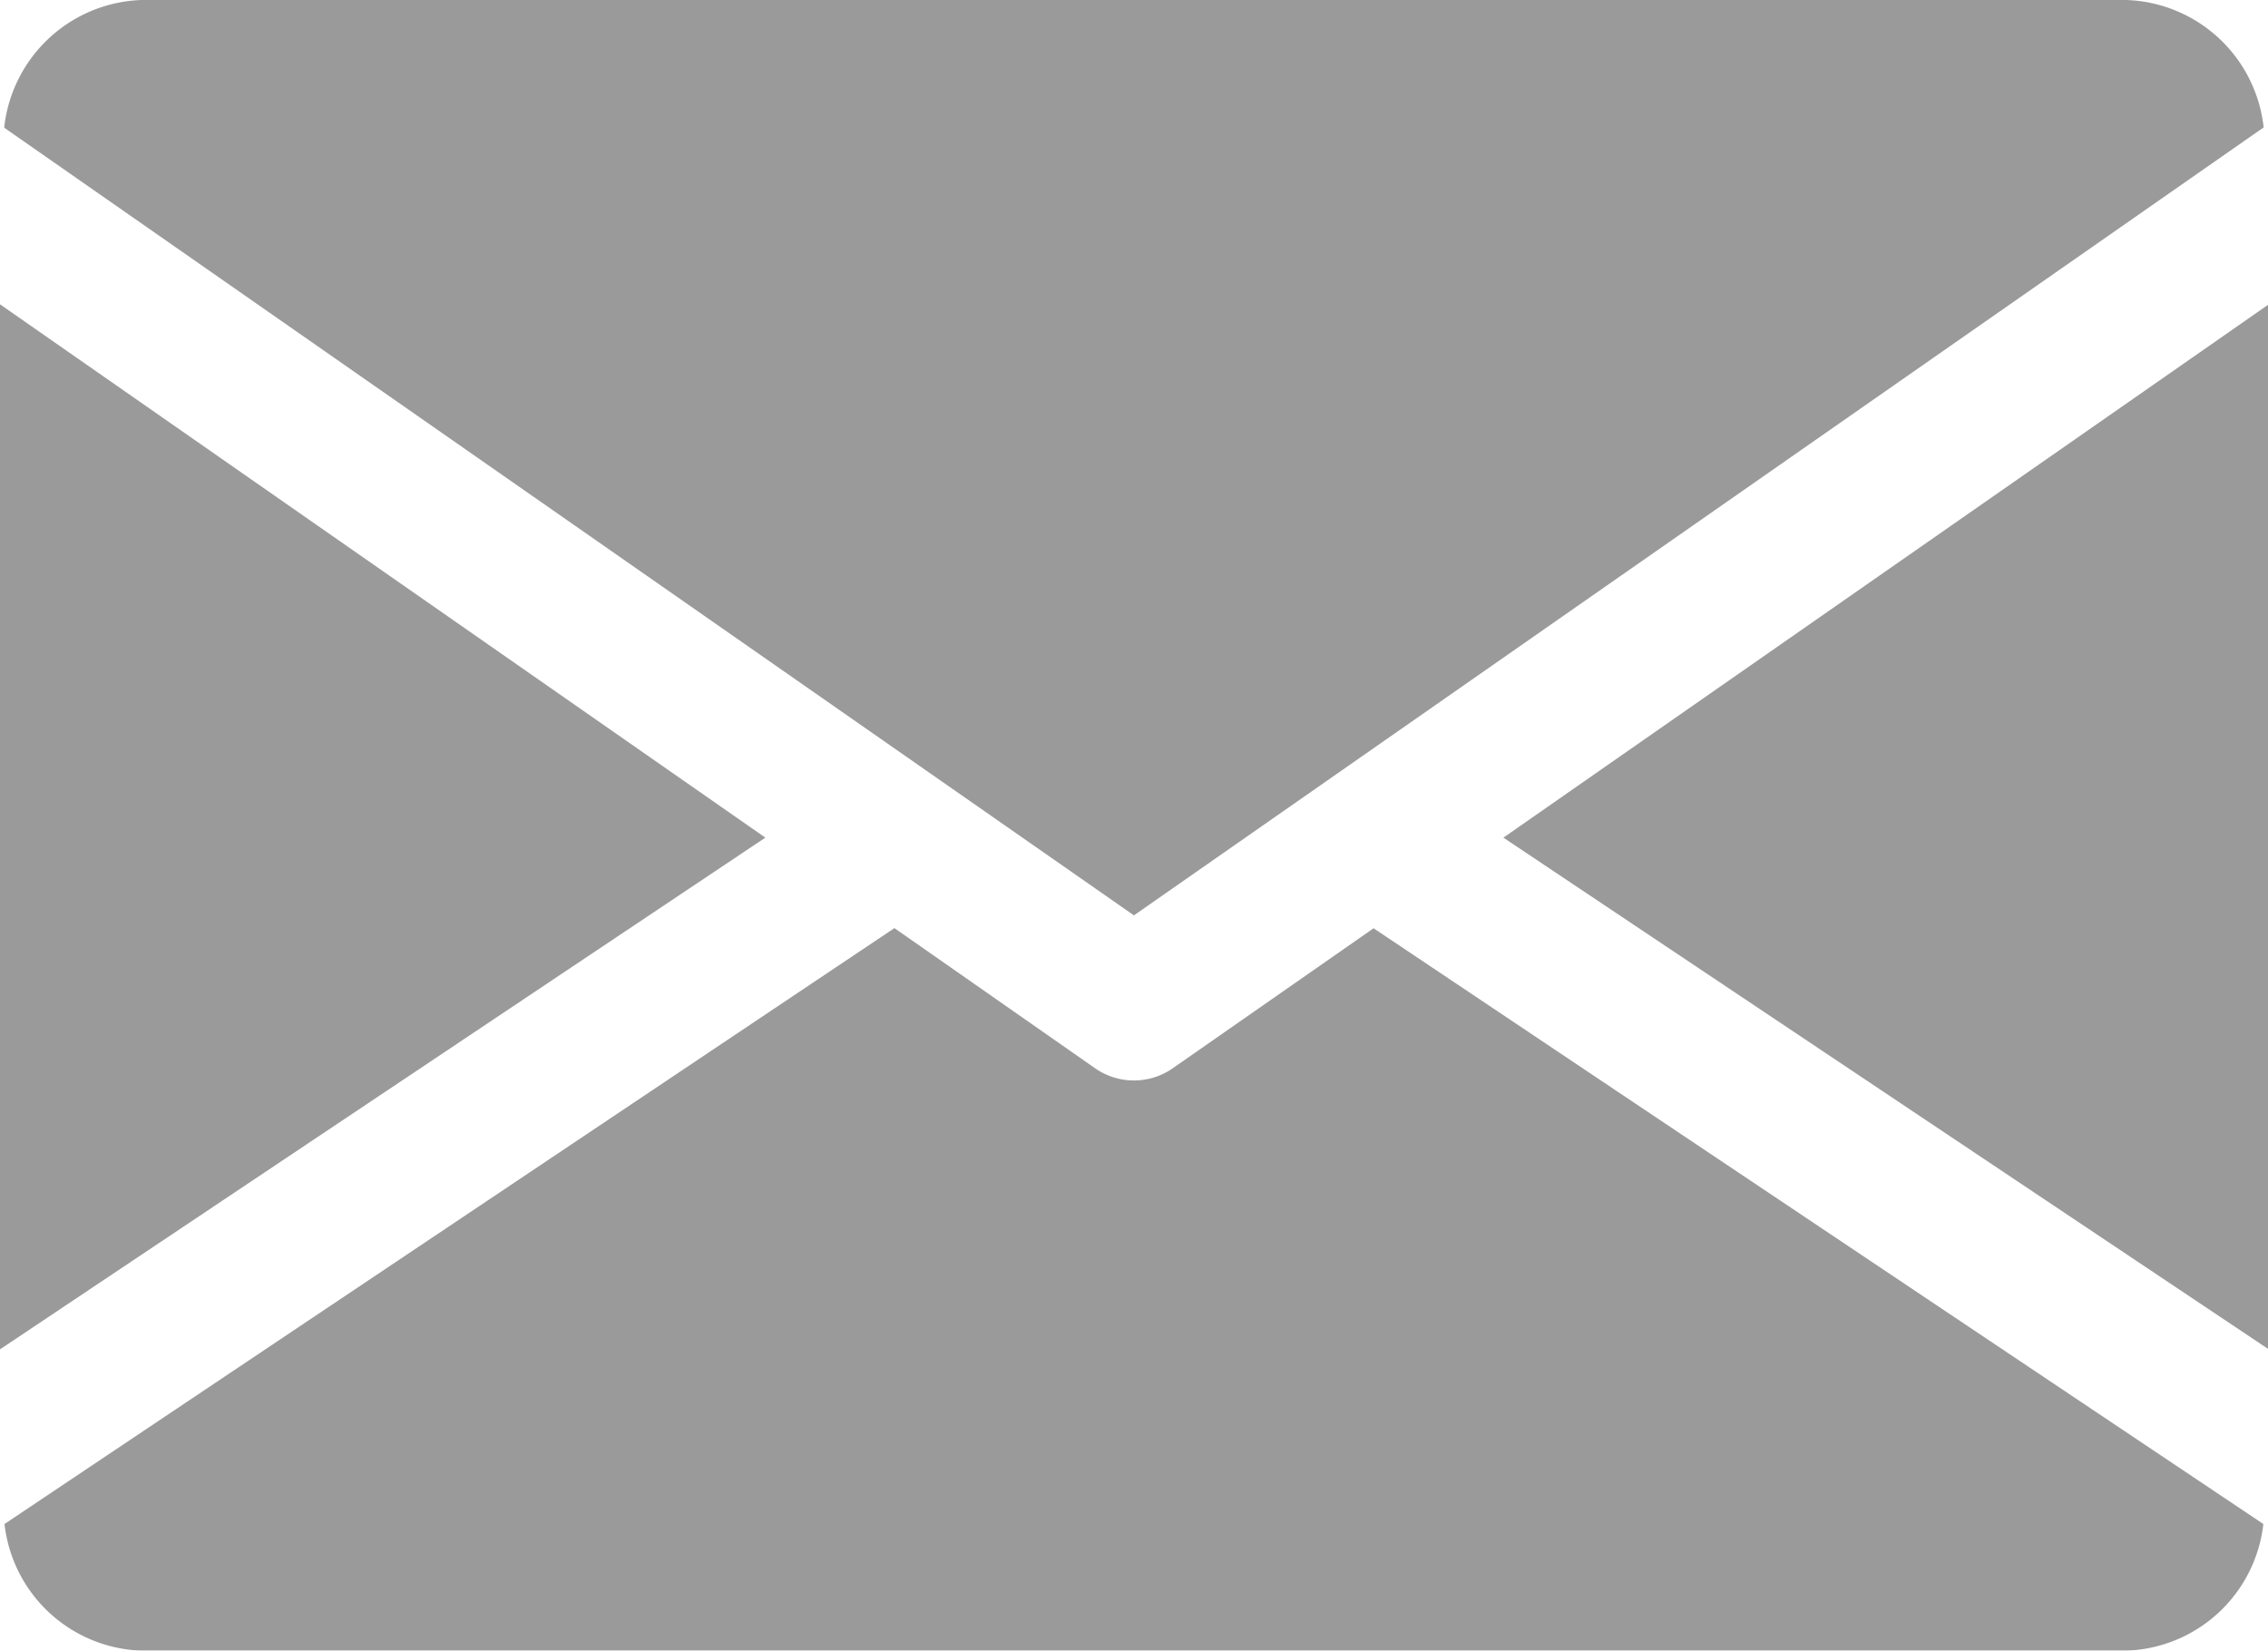 <svg xmlns="http://www.w3.org/2000/svg" width="15.113" height="11" viewBox="0 0 15.113 11">
  <g id="Group_11028" data-name="Group 11028" transform="translate(-129 -623)">
    <g id="Group_11027" data-name="Group 11027">
      <g id="_001-email" data-name="001-email" transform="translate(129 623)" opacity="0.49">
        <g id="Group_5451" data-name="Group 5451" transform="translate(10.018 2.028)">
          <g id="Group_5450" data-name="Group 5450">
            <path id="Path_12474" data-name="Path 12474" d="M10.606,8.082l5.1,3.41V4.528Z" transform="translate(-10.606 -4.528)" fill="#303030"/>
          </g>
        </g>
        <g id="Group_5453" data-name="Group 5453" transform="translate(0 2.028)">
          <g id="Group_5452" data-name="Group 5452">
            <path id="Path_12475" data-name="Path 12475" d="M0,4.528v6.964l5.1-3.41Z" transform="translate(0 -4.528)" fill="#303030"/>
          </g>
        </g>
        <g id="Group_5455" data-name="Group 5455" transform="translate(0.028)">
          <g id="Group_5454" data-name="Group 5454">
            <path id="Path_12476" data-name="Path 12476" d="M14.17,2.5H.946a.953.953,0,0,0-.916.851L7.558,8.6l7.528-5.251A.953.953,0,0,0,14.17,2.5Z" transform="translate(-0.03 -2.5)" fill="#303030"/>
          </g>
        </g>
        <g id="Group_5457" data-name="Group 5457" transform="translate(0.03 6.185)">
          <g id="Group_5456" data-name="Group 5456">
            <path id="Path_12477" data-name="Path 12477" d="M9.155,8.686l-1.337.932a.452.452,0,0,1-.52,0L5.962,8.685.032,12.656a.951.951,0,0,0,.914.844H14.17a.951.951,0,0,0,.914-.844Z" transform="translate(-0.032 -8.685)" fill="#303030"/>
          </g>
        </g>
      </g>
    </g>
  </g>
</svg>
